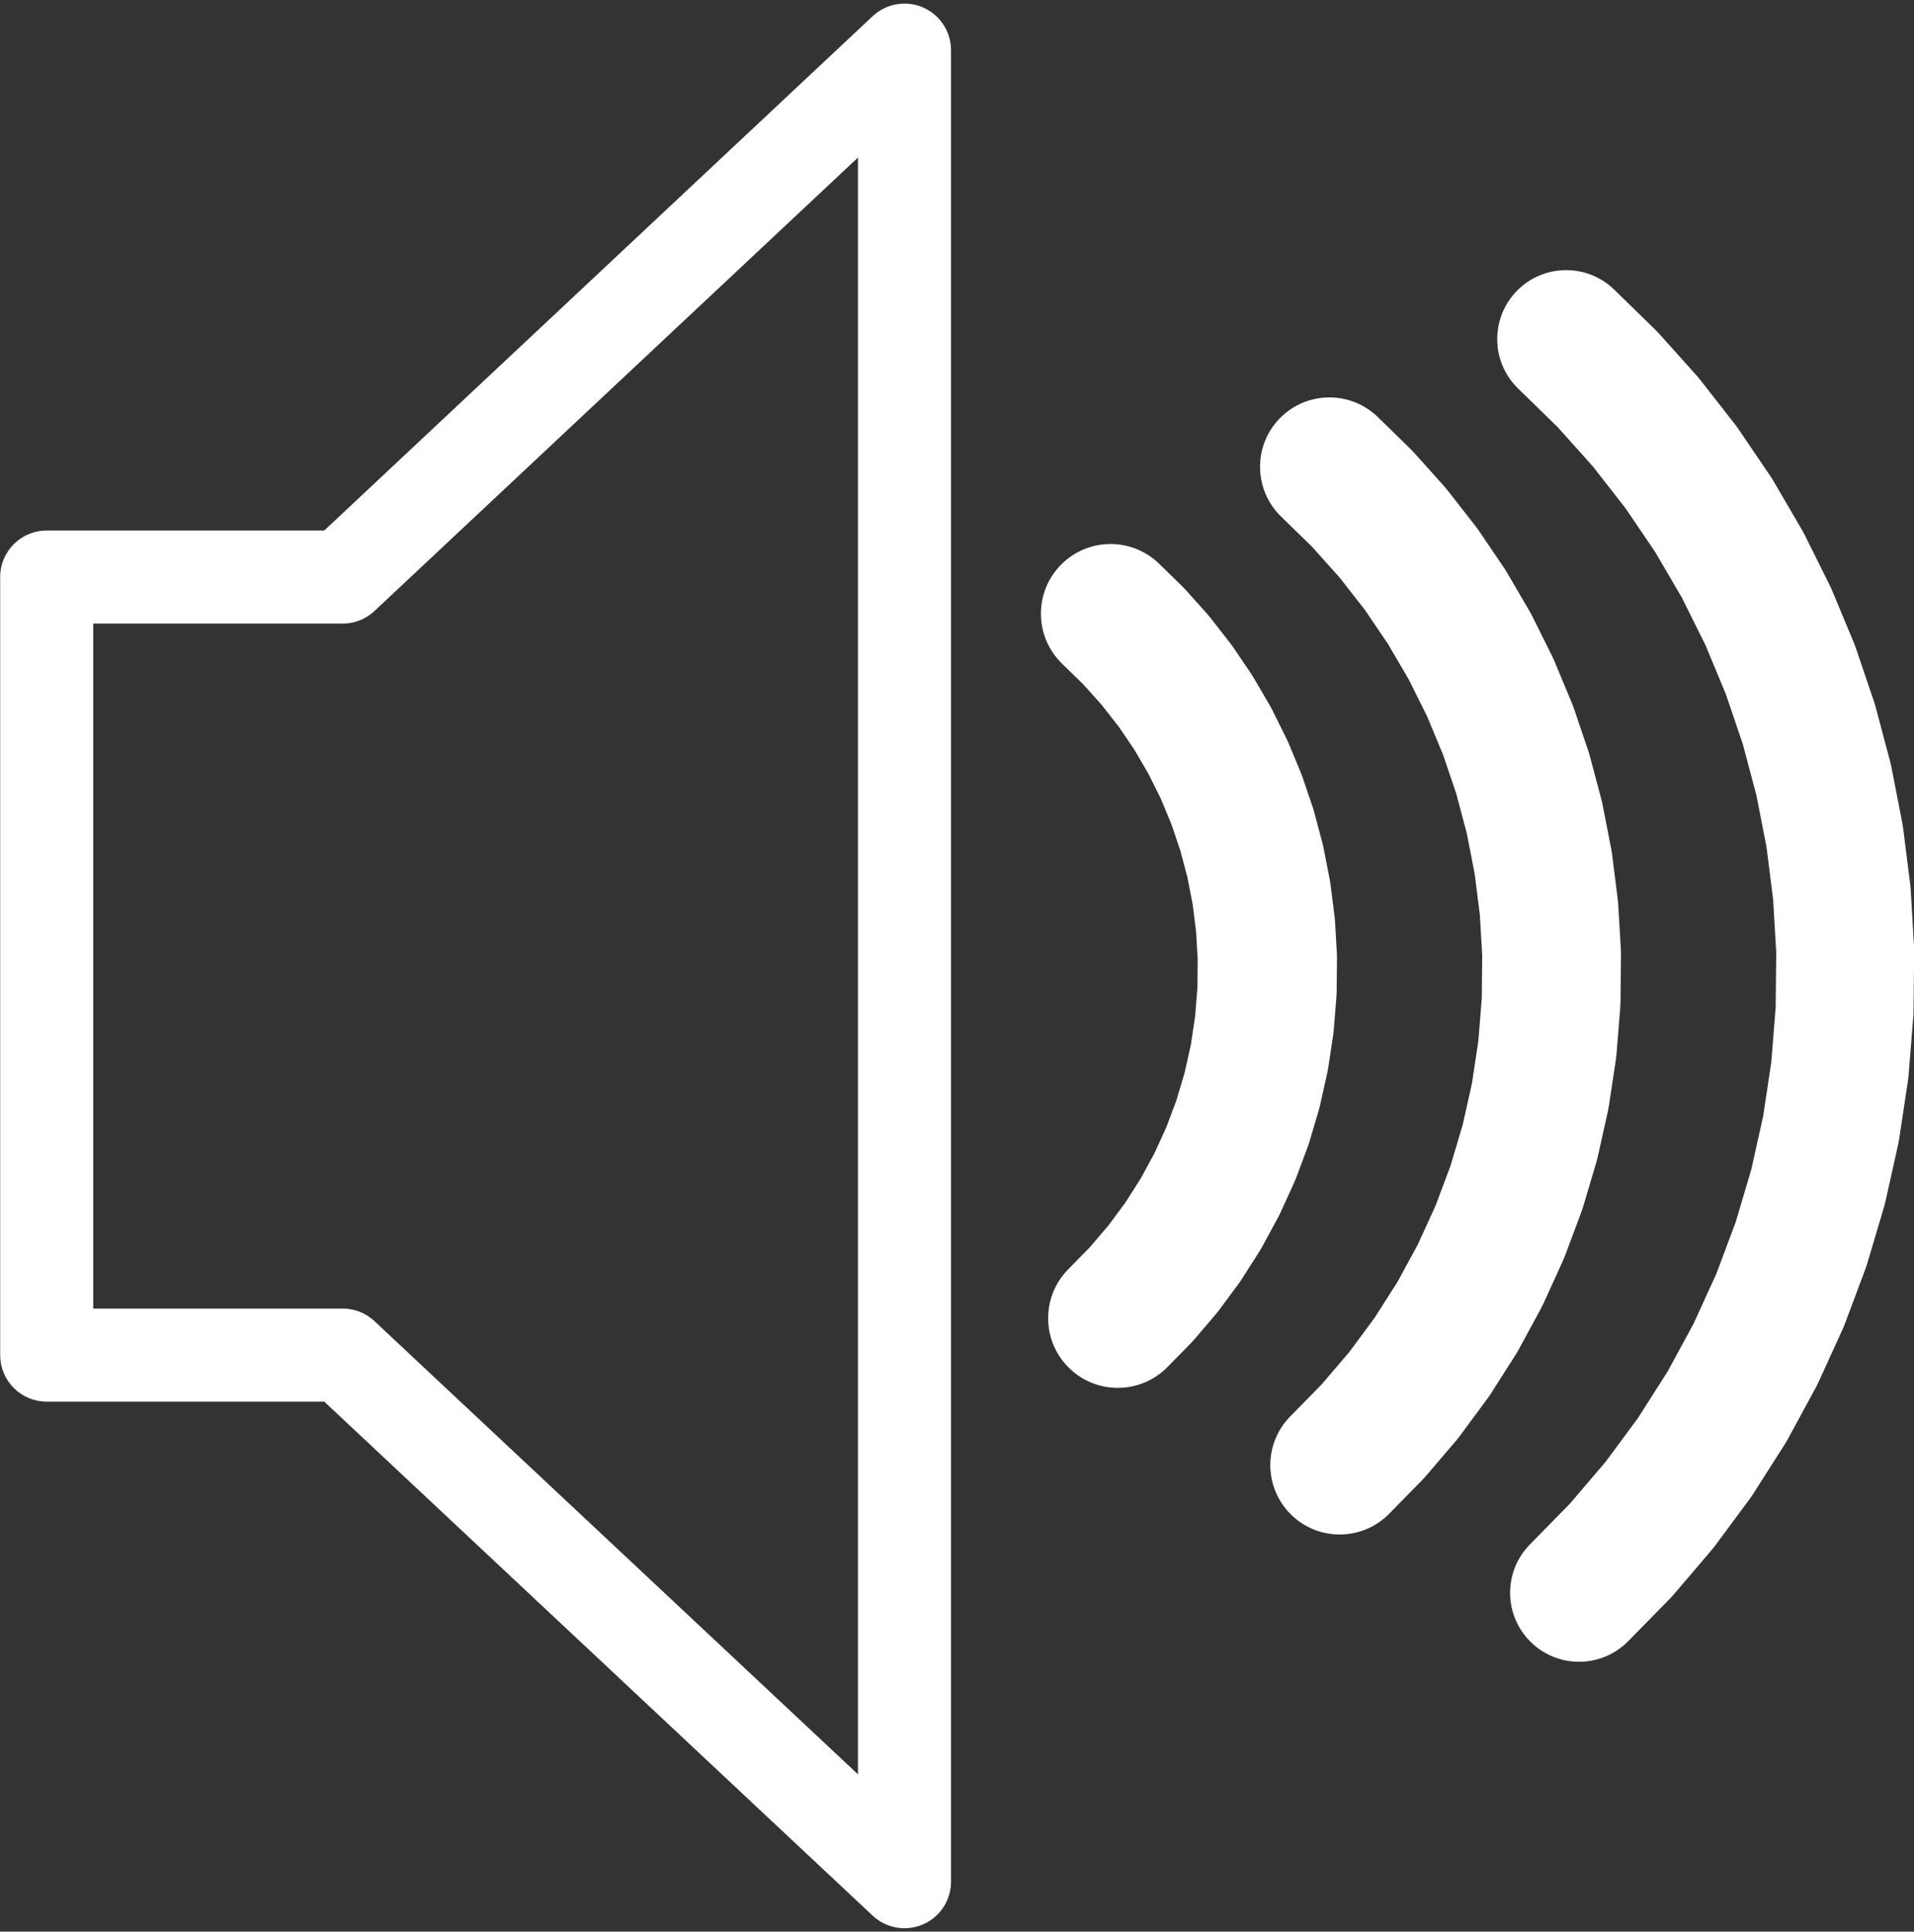 <?xml version="1.0" encoding="UTF-8" standalone="no"?><svg xmlns="http://www.w3.org/2000/svg" xmlns:xlink="http://www.w3.org/1999/xlink" fill="#ffffff" height="425.6" preserveAspectRatio="xMidYMid meet" version="1" viewBox="726.1 405.9 421.8 425.6" width="421.8" zoomAndPan="magnify"><rect x="726.1" y="405.9" width="421.8" height="425.6" fill="#333333" stroke="none"/><g><g id="change1_3"><path d="M811.876,533.032L811.876,533.032L811.876,533.033C811.876,536.908,809.691,540.452,806.229,542.193L806.229,542.193L806.207,542.204C804.778,542.923,803.201,543.297,801.601,543.297L801.601,543.297L736.39,543.298L746.644,533.045L746.644,704.473L736.39,694.22L801.6,694.216C803.324,694.215,805.021,694.65,806.532,695.479L806.532,695.479L806.554,695.491C807.307,695.904,808.006,696.411,808.633,696.999L808.633,696.999L932.438,813.016L915.174,820.498L915.174,416.946L932.44,424.426L808.636,540.512L811.876,533.032 M791.369,533.032C791.369,530.198,792.542,527.491,794.609,525.553L794.609,525.553L918.414,409.467C921.395,406.671,925.752,405.913,929.502,407.538C933.253,409.163,935.68,412.859,935.68,416.946L935.68,416.946L935.68,820.498C935.68,824.585,933.253,828.281,929.504,829.906C925.754,831.531,921.398,830.774,918.416,827.98L918.416,827.98L794.611,711.962L796.691,713.47L796.67,713.458L801.602,714.722L736.391,714.726C733.672,714.726,731.063,713.646,729.14,711.723C727.217,709.8,726.137,707.192,726.137,704.473L726.137,704.473L726.137,533.045C726.137,527.382,730.728,522.791,736.39,522.791L736.39,522.791L801.601,522.791L796.995,523.884L797.016,523.873L791.369,533.033L791.369,533.032 Z"/></g><g id="change1_1"><path d="M981.557,530.128L981.557,530.128L986.66,535.107C986.907,535.347,987.145,535.595,987.374,535.852L987.374,535.852L992.131,541.162C992.361,541.418,992.581,541.682,992.793,541.953L992.793,541.953L997.182,547.571C997.394,547.842,997.597,548.12,997.79,548.404L997.79,548.404L1001.792,554.304C1001.985,554.589,1002.168,554.88,1002.342,555.177L1002.342,555.177L1005.939,561.332C1006.112,561.629,1006.276,561.932,1006.429,562.24L1006.429,562.24L1009.604,568.623C1009.757,568.931,1009.9,569.244,1010.032,569.562L1010.032,569.562L1012.771,576.144C1012.903,576.461,1013.025,576.783,1013.135,577.109L1013.135,577.109L1015.426,583.86C1015.536,584.186,1015.636,584.515,1015.724,584.848L1015.724,584.848L1017.556,591.737C1017.644,592.07,1017.721,592.405,1017.787,592.743L1017.787,592.743L1019.152,599.74C1019.218,600.078,1019.272,600.417,1019.315,600.759L1019.315,600.759L1020.207,607.832C1020.25,608.173,1020.282,608.516,1020.302,608.859L1020.302,608.859L1020.716,615.976C1020.736,616.326,1020.745,616.676,1020.741,617.026L1020.741,617.026L1020.665,624.407C1020.662,624.763,1020.646,625.119,1020.617,625.474L1020.617,625.474L1020.028,632.831C1020,633.186,1019.959,633.54,1019.906,633.893L1019.906,633.893L1018.807,641.192C1018.754,641.544,1018.688,641.894,1018.611,642.241L1018.611,642.241L1017.007,649.446C1016.929,649.794,1016.84,650.139,1016.738,650.48L1016.738,650.48L1014.637,657.556C1014.535,657.897,1014.422,658.235,1014.297,658.569L1014.297,658.569L1011.709,665.481C1011.584,665.815,1011.447,666.144,1011.3,666.468L1011.3,666.468L1008.236,673.183C1008.089,673.507,1007.93,673.826,1007.76,674.139L1007.76,674.139L1004.237,680.626C1004.067,680.939,1003.886,681.246,1003.695,681.546L1003.695,681.546L999.729,687.771C999.538,688.072,999.336,688.365,999.124,688.652L999.124,688.652L994.735,694.587C994.524,694.873,994.302,695.152,994.071,695.423L994.071,695.423L989.28,701.038C989.048,701.309,988.808,701.571,988.558,701.826L988.558,701.826L983.388,707.094C977.452,713.143,967.735,713.235,961.686,707.298C955.636,701.361,955.545,691.645,961.482,685.595L961.482,685.595L966.652,680.327L965.931,681.115L970.722,675.5L970.057,676.336L974.446,670.401L973.841,671.282L977.807,665.056L977.264,665.976L980.787,659.49L980.311,660.446L983.374,653.73L982.965,654.717L985.553,647.804L985.214,648.817L987.315,641.741L987.047,642.775L988.651,635.57L988.456,636.62L989.555,629.321L989.433,630.382L990.021,623.025L989.973,624.092L990.049,616.711L990.074,617.76L989.66,610.643L989.754,611.671L988.863,604.598L989.026,605.616L987.661,598.619L987.893,599.624L986.061,592.734L986.359,593.722L984.069,586.971L984.433,587.936L981.694,581.354L982.122,582.293L978.947,575.909L979.437,576.817L975.841,570.662L976.391,571.534L972.389,565.635L972.996,566.468L968.607,560.851L969.269,561.642L964.512,556.332L965.226,557.077L960.123,552.098C954.056,546.179,953.936,536.463,959.855,530.396C965.774,524.329,975.49,524.209,981.557,530.128 Z"/></g><g id="change1_4"><path d="M1029.753,497.807L1029.753,497.807L1036.984,504.861C1037.229,505.101,1037.466,505.348,1037.695,505.604L1037.695,505.604L1044.435,513.128C1044.664,513.383,1044.883,513.646,1045.094,513.916L1045.094,513.916L1051.314,521.876C1051.525,522.146,1051.727,522.423,1051.919,522.707L1051.919,522.707L1057.59,531.066C1057.783,531.35,1057.965,531.64,1058.138,531.936L1058.138,531.936L1063.234,540.658C1063.407,540.954,1063.57,541.255,1063.723,541.562L1063.723,541.562L1068.222,550.607C1068.374,550.914,1068.516,551.225,1068.648,551.542L1068.648,551.542L1072.529,560.868C1072.661,561.185,1072.782,561.505,1072.892,561.83L1072.892,561.83L1076.137,571.396C1076.247,571.72,1076.347,572.048,1076.435,572.38L1076.435,572.38L1079.03,582.142C1079.119,582.473,1079.195,582.807,1079.261,583.144L1079.261,583.144L1081.195,593.059C1081.26,593.395,1081.315,593.733,1081.358,594.073L1081.358,594.073L1082.621,604.096C1082.664,604.436,1082.695,604.777,1082.715,605.119L1082.715,605.119L1083.302,615.204C1083.323,615.552,1083.331,615.901,1083.327,616.25L1083.327,616.25L1083.22,626.708C1083.216,627.063,1083.2,627.417,1083.172,627.771L1083.172,627.771L1082.338,638.197C1082.309,638.55,1082.269,638.903,1082.216,639.254L1082.216,639.254L1080.658,649.596C1080.605,649.947,1080.54,650.296,1080.463,650.642L1080.463,650.642L1078.19,660.851C1078.113,661.197,1078.024,661.541,1077.923,661.881L1077.923,661.881L1074.945,671.907C1074.844,672.247,1074.731,672.584,1074.607,672.916L1074.607,672.916L1070.939,682.711C1070.814,683.043,1070.678,683.371,1070.531,683.694L1070.531,683.694L1066.19,693.209C1066.043,693.532,1065.885,693.85,1065.716,694.162L1065.716,694.162L1060.724,703.352C1060.554,703.664,1060.374,703.97,1060.184,704.269L1060.184,704.269L1054.565,713.091C1054.374,713.39,1054.173,713.682,1053.962,713.968L1053.962,713.968L1047.743,722.377C1047.532,722.662,1047.311,722.94,1047.081,723.21L1047.081,723.21L1040.292,731.166C1040.062,731.436,1039.822,731.698,1039.574,731.951L1039.574,731.951L1032.248,739.416C1026.333,745.443,1016.653,745.534,1010.626,739.619C1004.598,733.704,1004.508,724.024,1010.422,717.997L1010.422,717.997L1017.748,710.532L1017.03,711.317L1023.818,703.361L1023.156,704.194L1029.375,695.785L1028.773,696.662L1034.391,687.84L1033.851,688.757L1038.843,679.567L1038.368,680.519L1042.708,671.003L1042.301,671.986L1045.969,662.191L1045.63,663.2L1048.608,653.174L1048.341,654.204L1050.614,643.996L1050.419,645.042L1051.977,634.699L1051.855,635.757L1052.689,625.331L1052.641,626.394L1052.749,615.936L1052.774,616.981L1052.187,606.897L1052.281,607.92L1051.017,597.898L1051.18,598.913L1049.246,588.998L1049.477,590L1046.881,580.237L1047.179,581.221L1043.933,571.655L1044.296,572.617L1040.415,563.29L1040.841,564.225L1036.342,555.181L1036.831,556.085L1031.735,547.364L1032.283,548.233L1026.612,539.873L1027.217,540.704L1020.998,532.744L1021.658,533.532L1014.917,526.008L1015.628,526.75L1008.398,519.696C1002.354,513.799,1002.234,504.118,1008.131,498.074C1014.028,492.03,1023.709,491.91,1029.753,497.807 Z"/></g><g id="change1_2"><path d="M1081.861,469.736L1081.861,469.736L1090.942,478.596C1091.185,478.833,1091.421,479.079,1091.648,479.333L1091.648,479.333L1100.113,488.782C1100.34,489.036,1100.559,489.297,1100.769,489.566L1100.769,489.566L1108.58,499.562C1108.789,499.831,1108.99,500.106,1109.181,500.388L1109.181,500.388L1116.303,510.887C1116.494,511.168,1116.675,511.457,1116.847,511.751L1116.847,511.751L1123.247,522.704C1123.419,522.998,1123.581,523.298,1123.733,523.603L1123.733,523.603L1129.382,534.962C1129.534,535.267,1129.676,535.577,1129.806,535.891L1129.806,535.891L1134.68,547.604C1134.811,547.918,1134.931,548.237,1135.041,548.559L1135.041,548.559L1139.117,560.573C1139.226,560.895,1139.325,561.222,1139.412,561.551L1139.412,561.551L1142.672,573.811C1142.759,574.14,1142.836,574.472,1142.901,574.806L1142.901,574.806L1145.33,587.258C1145.395,587.592,1145.449,587.929,1145.492,588.266L1145.492,588.266L1147.078,600.853C1147.121,601.191,1147.152,601.53,1147.172,601.87L1147.172,601.87L1147.909,614.535C1147.929,614.881,1147.938,615.228,1147.934,615.574L1147.934,615.574L1147.799,628.708C1147.796,629.061,1147.78,629.413,1147.752,629.765L1147.752,629.765L1146.704,642.858C1146.675,643.21,1146.635,643.56,1146.582,643.909L1146.582,643.909L1144.626,656.897C1144.574,657.246,1144.509,657.592,1144.433,657.936L1144.433,657.936L1141.578,670.757C1141.501,671.101,1141.413,671.443,1141.312,671.781L1141.312,671.781L1137.572,684.372C1137.472,684.71,1137.36,685.045,1137.236,685.375L1137.236,685.375L1132.63,697.676C1132.506,698.006,1132.371,698.332,1132.225,698.652L1132.225,698.652L1126.774,710.603C1126.627,710.924,1126.47,711.239,1126.302,711.549L1126.302,711.549L1120.033,723.092C1119.864,723.401,1119.686,723.705,1119.496,724.003L1119.496,724.003L1112.44,735.081C1112.25,735.379,1112.05,735.669,1111.841,735.953L1111.841,735.953L1104.031,746.513C1103.821,746.797,1103.601,747.073,1103.373,747.341L1103.373,747.341L1094.847,757.333C1094.618,757.601,1094.38,757.862,1094.133,758.113L1094.133,758.113L1084.933,767.488C1079.055,773.478,1069.434,773.568,1063.445,767.69C1057.455,761.812,1057.364,752.191,1063.242,746.202L1063.242,746.202L1072.442,736.827L1071.728,737.607L1080.254,727.615L1079.596,728.443L1087.406,717.882L1086.807,718.754L1093.863,707.676L1093.327,708.587L1099.596,697.045L1099.124,697.991L1104.574,686.041L1104.169,687.017L1108.776,674.717L1108.44,675.72L1112.179,663.128L1111.914,664.152L1114.768,651.331L1114.575,652.371L1116.531,639.382L1116.41,640.433L1117.458,627.34L1117.41,628.397L1117.545,615.262L1117.57,616.302L1116.832,603.637L1116.926,604.654L1115.339,592.067L1115.501,593.076L1113.072,580.624L1113.302,581.62L1110.042,569.359L1110.338,570.337L1106.262,558.324L1106.622,559.279L1101.748,547.567L1102.172,548.496L1096.522,537.137L1097.008,538.036L1090.607,527.083L1091.152,527.947L1084.031,517.448L1084.632,518.274L1076.821,508.277L1077.477,509.06L1069.012,499.611L1069.719,500.348L1060.638,491.489C1054.631,485.629,1054.513,476.008,1060.373,470.001C1066.234,463.995,1075.854,463.876,1081.861,469.736 Z"/></g></g></svg>